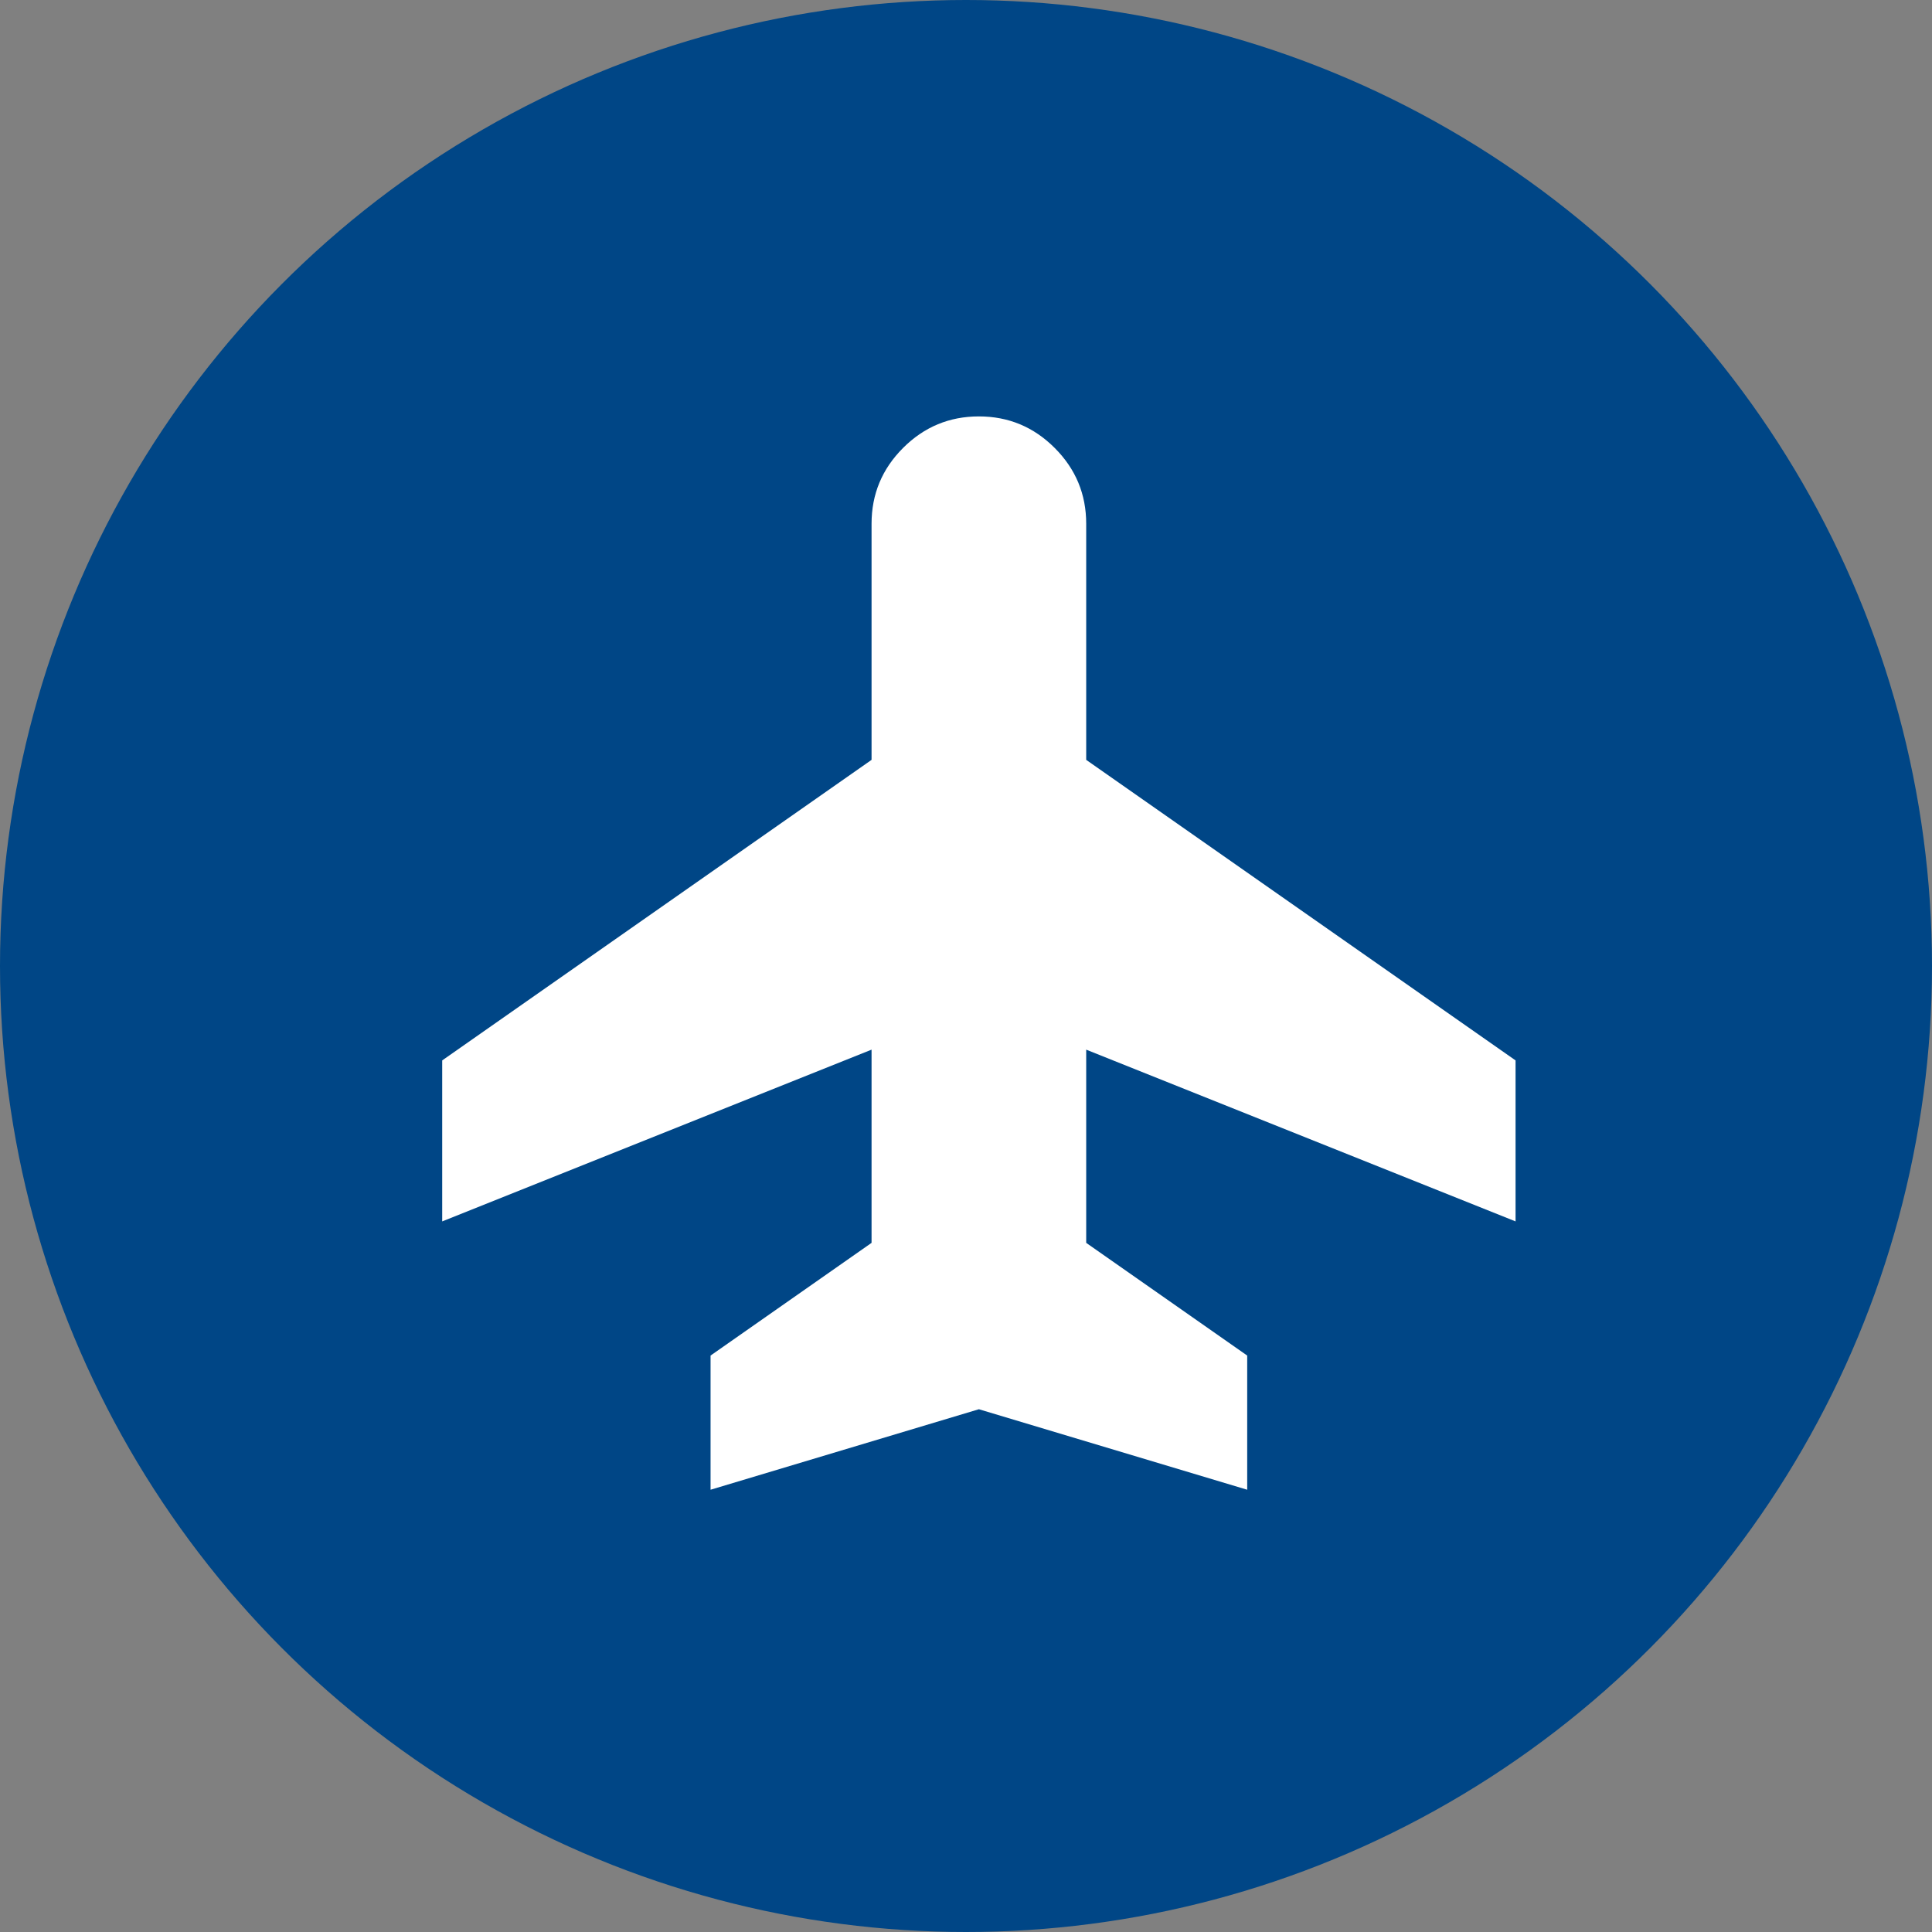 <svg width="60" height="60" viewBox="0 0 60 60" fill="none" xmlns="http://www.w3.org/2000/svg">
<rect x="0" y="0" width="60" height="60" fill="#808080" stroke="none"/>
<circle cx="30" cy="30" r="30" fill="#004686"/>
<mask id="mask0_362_1582" style="mask-type:alpha" maskUnits="userSpaceOnUse" x="10" y="9" width="41" height="41">
<rect x="10.4" y="9.6" width="40" height="40" fill="#D9D9D9"/>
</mask>
<g mask="url(#mask0_362_1582)">
<path d="M22.067 46.265V42.098L27.067 38.598V32.598L13.733 37.932V32.932L27.067 23.598V16.265C27.067 15.348 27.393 14.564 28.046 13.911C28.699 13.258 29.483 12.932 30.4 12.932C31.317 12.932 32.102 13.258 32.754 13.911C33.407 14.564 33.733 15.348 33.733 16.265V23.598L47.067 32.932V37.932L33.733 32.598V38.598L38.733 42.098V46.265L30.4 43.765L22.067 46.265Z" fill="white"/>
</g>
</svg>
